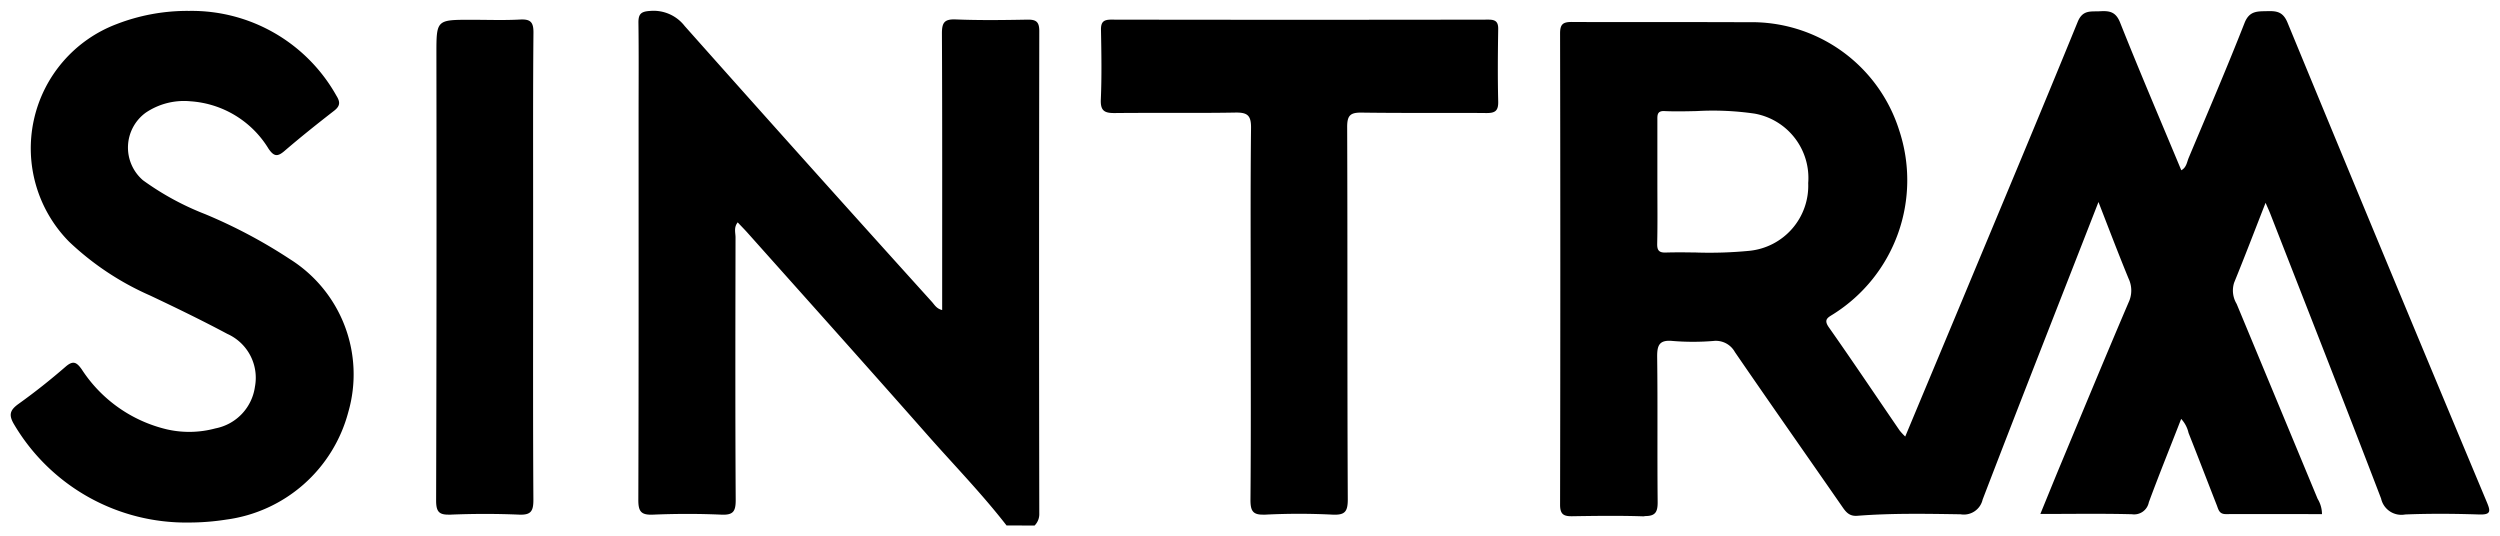 <svg xmlns="http://www.w3.org/2000/svg" width="114.377" height="24.541" viewBox="0 0 114.377 24.541"><g id="Group_368" data-name="Group 368" transform="translate(-517.51 -3987.5)"><path id="Union_10" data-name="Union 10" d="M45.56,23.542c-1.119-1.442-2.393-2.752-3.6-4.119-2.739-3.106-5.5-6.188-8.259-9.28-.139-.155-.285-.3-.441-.468-.189.231-.1.471-.1.687-.007,4.007-.016,8.014.008,12.02,0,.523-.118.689-.66.665-1.042-.046-2.089-.044-3.131,0-.539.022-.665-.148-.664-.671.019-5.872.012-11.745.012-17.617,0-1.4.012-2.8-.007-4.2-.005-.4.095-.532.53-.557a1.8,1.8,0,0,1,1.586.69q5.628,6.332,11.309,12.618c.119.132.209.312.471.376v-.636c0-4.007.008-8.013-.011-12.02,0-.487.106-.66.627-.64C44.319.434,45.408.42,46.494.4c.394-.008.563.073.563.516q-.019,11.034,0,22.068a.743.743,0,0,1-.214.56ZM.168,18.942c-.271-.445-.22-.67.193-.965.743-.531,1.459-1.1,2.15-1.7.341-.294.5-.208.73.112a6.4,6.4,0,0,0,3.913,2.758A4.588,4.588,0,0,0,9.366,19.1a2.256,2.256,0,0,0,1.807-1.908,2.2,2.2,0,0,0-1.263-2.415c-1.161-.62-2.347-1.195-3.538-1.758a12.9,12.9,0,0,1-3.7-2.458A6.078,6.078,0,0,1,4.855.6,8.942,8.942,0,0,1,8.166,0,7.588,7.588,0,0,1,14.9,3.88c.177.284.18.465-.1.684-.773.6-1.537,1.209-2.278,1.846-.322.276-.482.248-.724-.1A4.534,4.534,0,0,0,8.232,4.136a3.127,3.127,0,0,0-2.058.522,1.973,1.973,0,0,0-.124,3.09A12.621,12.621,0,0,0,8.9,9.3a23.49,23.49,0,0,1,3.876,2.059,6.221,6.221,0,0,1,2.668,6.994,6.686,6.686,0,0,1-5.585,4.92,10.992,10.992,0,0,1-1.694.134A9.137,9.137,0,0,1,.168,18.942Zm74.539,4.182c-1.086-.037-2.173-.022-3.26-.005-.39.006-.563-.077-.563-.525q.021-10.781,0-21.563c0-.428.136-.527.545-.525,1.309.008,2.617.006,3.926.005,1.376,0,2.752,0,4.129.007A7.073,7.073,0,0,1,86.4,5.467a7.241,7.241,0,0,1-3.006,8.4c-.239.155-.475.237-.215.607,1.1,1.564,2.161,3.149,3.241,4.724a2.869,2.869,0,0,0,.255.275c.883-2.115,1.746-4.177,2.607-6.24C91.047,8.995,92.828,4.759,94.566.5c.23-.564.608-.46,1.016-.484.426-.024.723.012.923.516.9,2.262,1.859,4.5,2.8,6.759.239-.128.257-.376.341-.575.861-2.05,1.74-4.093,2.552-6.163.225-.572.6-.529,1.047-.542.433-.012.717.033.92.526q4.531,10.981,9.119,21.939c.17.406.2.581-.351.563-1.128-.037-2.26-.046-3.387,0a.949.949,0,0,1-1.1-.729c-1.666-4.35-3.373-8.685-5.067-13.024-.053-.136-.115-.268-.218-.507-.506,1.293-.959,2.479-1.439,3.655a1.179,1.179,0,0,0,.115.969q1.854,4.459,3.705,8.919a1.365,1.365,0,0,1,.2.7c-1.47,0-2.935-.005-4.4,0-.3,0-.335-.2-.411-.4-.431-1.1-.856-2.212-1.294-3.313a1.386,1.386,0,0,0-.338-.643c-.5,1.289-1.01,2.544-1.479,3.814a.684.684,0,0,1-.772.548c-1.362-.036-2.726-.013-4.191-.013.337-.822.648-1.593.968-2.359,1.019-2.444,2.031-4.89,3.071-7.324a1.27,1.27,0,0,0,0-1.079c-.465-1.13-.9-2.273-1.38-3.51-1.8,4.615-3.571,9.106-5.3,13.613a.882.882,0,0,1-1.01.674c-1.575-.024-3.152-.054-4.724.069-.37.029-.527-.178-.7-.432-1.633-2.354-3.282-4.7-4.9-7.059a.994.994,0,0,0-.989-.507,11.371,11.371,0,0,1-1.852,0c-.626-.062-.722.2-.715.747.028,2.2,0,4.41.022,6.615.005.473-.113.648-.569.648Zm2.4-12.07a18.955,18.955,0,0,0,2.437-.078,2.993,2.993,0,0,0,2.692-3.1A2.991,2.991,0,0,0,79.789,4.7a13.244,13.244,0,0,0-2.659-.117c-.494.011-.988.023-1.48,0-.329-.013-.316.192-.315.414q0,1.429,0,2.858c0,.932.013,1.864-.008,2.795-.007.31.089.415.393.405.226-.007.453-.009.679-.009S76.871,11.051,77.107,11.053ZM56.719,22.333c.025-2.819.012-5.639.012-8.459,0-2.841-.017-5.682.014-8.523.006-.576-.168-.708-.719-.7-.986.018-1.972.016-2.958.014-.847,0-1.693,0-2.54.008-.479.007-.678-.09-.655-.621C49.918,3,49.9,1.935,49.88.876c-.006-.353.1-.478.467-.477q8.63.015,17.26,0c.327,0,.451.1.446.434-.017,1.1-.027,2.205,0,3.307.012.433-.139.537-.546.533-.82-.008-1.64-.006-2.46-.005-1.077,0-2.153,0-3.229-.015-.525-.009-.677.121-.675.66.021,5.682,0,11.363.028,17.045,0,.572-.149.713-.7.688a30.382,30.382,0,0,0-3.067,0l-.111,0C56.794,23.053,56.715,22.829,56.719,22.333Zm-37.257.058q.029-10.209.013-20.419c0-1.566,0-1.566,1.589-1.566.746,0,1.493.029,2.237-.011.476-.025.618.114.614.6C23.891,3.6,23.9,6.208,23.9,8.816v2.926c0,3.541-.01,7.082.012,10.623,0,.51-.1.705-.653.681-1.042-.044-2.089-.043-3.132,0l-.1,0C19.584,23.049,19.46,22.892,19.462,22.391Z" transform="translate(518.001 3987.999)" stroke="rgba(0,0,0,0)" stroke-miterlimit="10" stroke-width="1"></path></g></svg>